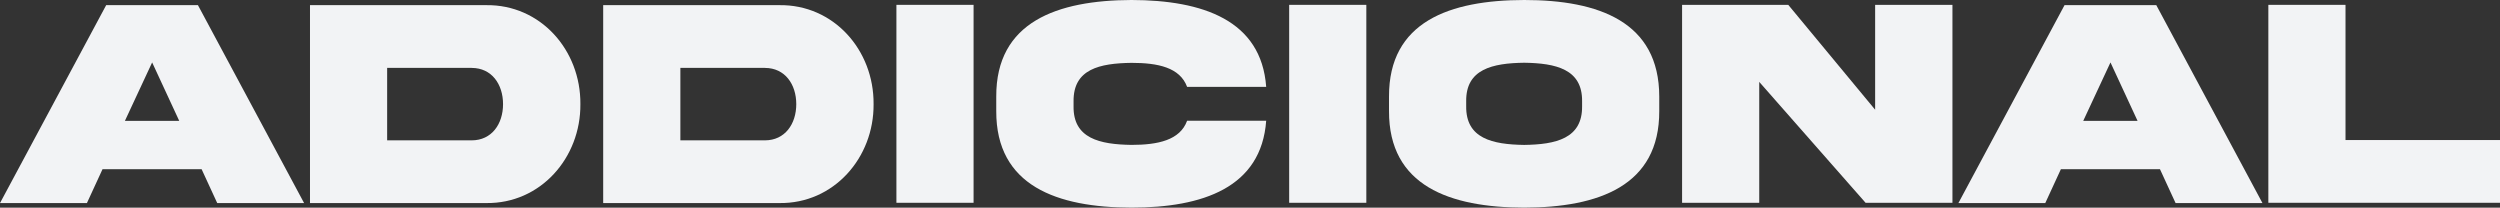 <?xml version="1.0" encoding="UTF-8"?>
<svg id="Capa_2" data-name="Capa 2" xmlns="http://www.w3.org/2000/svg" viewBox="0 0 820.1 68.12">
  <rect x="0" y="0" width="820.1" height="68.12" fill="#333333" stroke="none"/>
  <defs>
    <style>
      .cls-1 {
        fill: #f2f3f5;
      }
    </style>
  </defs>
  <g id="Capa_1-2" data-name="Capa 1">
    <g>
      <path class="cls-1" d="M34.83,1.69h30.1l34.83,64.93h-28.5l-5.12-11.11h-32.51l-5.12,11.11H0L34.83,1.69ZM40.97,39.66h17.83l-8.89-19.18-8.94,19.18Z"/>
      <path class="cls-1" d="M159.47,1.69c17.83-.24,31.06,14.73,30.92,32.46.15,17.63-13.09,32.71-30.92,32.46h-57.78V1.69h57.78ZM154.73,22.27h-27.73v23.77h27.73c6.57,0,10.29-5.36,10.29-11.88s-3.72-11.88-10.29-11.88Z"/>
      <path class="cls-1" d="M255.65,1.69c17.83-.24,31.06,14.73,30.92,32.46.15,17.63-13.09,32.71-30.92,32.46h-57.78V1.69h57.78ZM250.92,22.27h-27.73v23.77h27.73c6.57,0,10.29-5.36,10.29-11.88s-3.72-11.88-10.29-11.88Z"/>
      <path class="cls-1" d="M319.37,1.59v64.93h-25.31V1.59h25.31Z"/>
      <path class="cls-1" d="M415.36,39.61c-1.59,21.93-20.82,28.5-44.2,28.5-24.35-.05-44.44-7.1-44.35-31.69v-4.73c-.1-24.54,20-31.59,44.35-31.69,23.38.05,42.61,6.62,44.2,28.5h-25.94c-2.37-6.38-9.57-7.88-18.26-7.88-10.34.15-19.13,1.98-18.99,12.66v1.59c-.15,10.58,8.65,12.51,18.99,12.66,8.7,0,15.94-1.55,18.26-7.92h25.94Z"/>
      <path class="cls-1" d="M448.21,1.59v64.93h-25.31V1.59h25.31Z"/>
      <path class="cls-1" d="M544.3,31.69v4.73c.1,24.54-19.9,31.64-44.3,31.69-24.44-.05-44.44-7.15-44.35-31.69v-4.73c-.1-24.59,19.9-31.64,44.35-31.69,24.44,0,44.3,7.15,44.3,31.69ZM518.99,33.24c.14-10.58-8.65-12.51-18.99-12.66-10.39.14-19.18,2.08-19.03,12.66v1.59c-.15,10.63,8.65,12.56,19.03,12.71,10.34-.14,19.13-2.08,18.99-12.71v-1.59Z"/>
      <path class="cls-1" d="M615.12,1.59h25.36v64.93h-28.5l-34.88-39.66v39.66h-25.31V1.59h34.83l28.5,34.4V1.59Z"/>
      <path class="cls-1" d="M677.25,1.69h30.1l34.83,64.93h-28.5l-5.12-11.11h-32.51l-5.12,11.11h-28.5L677.25,1.69ZM683.38,39.66h17.83l-8.89-19.18-8.94,19.18Z"/>
      <path class="cls-1" d="M769.42,1.59v44.35h50.68v20.58h-75.99V1.59h25.31Z"/>
    </g>
  </g>
</svg>